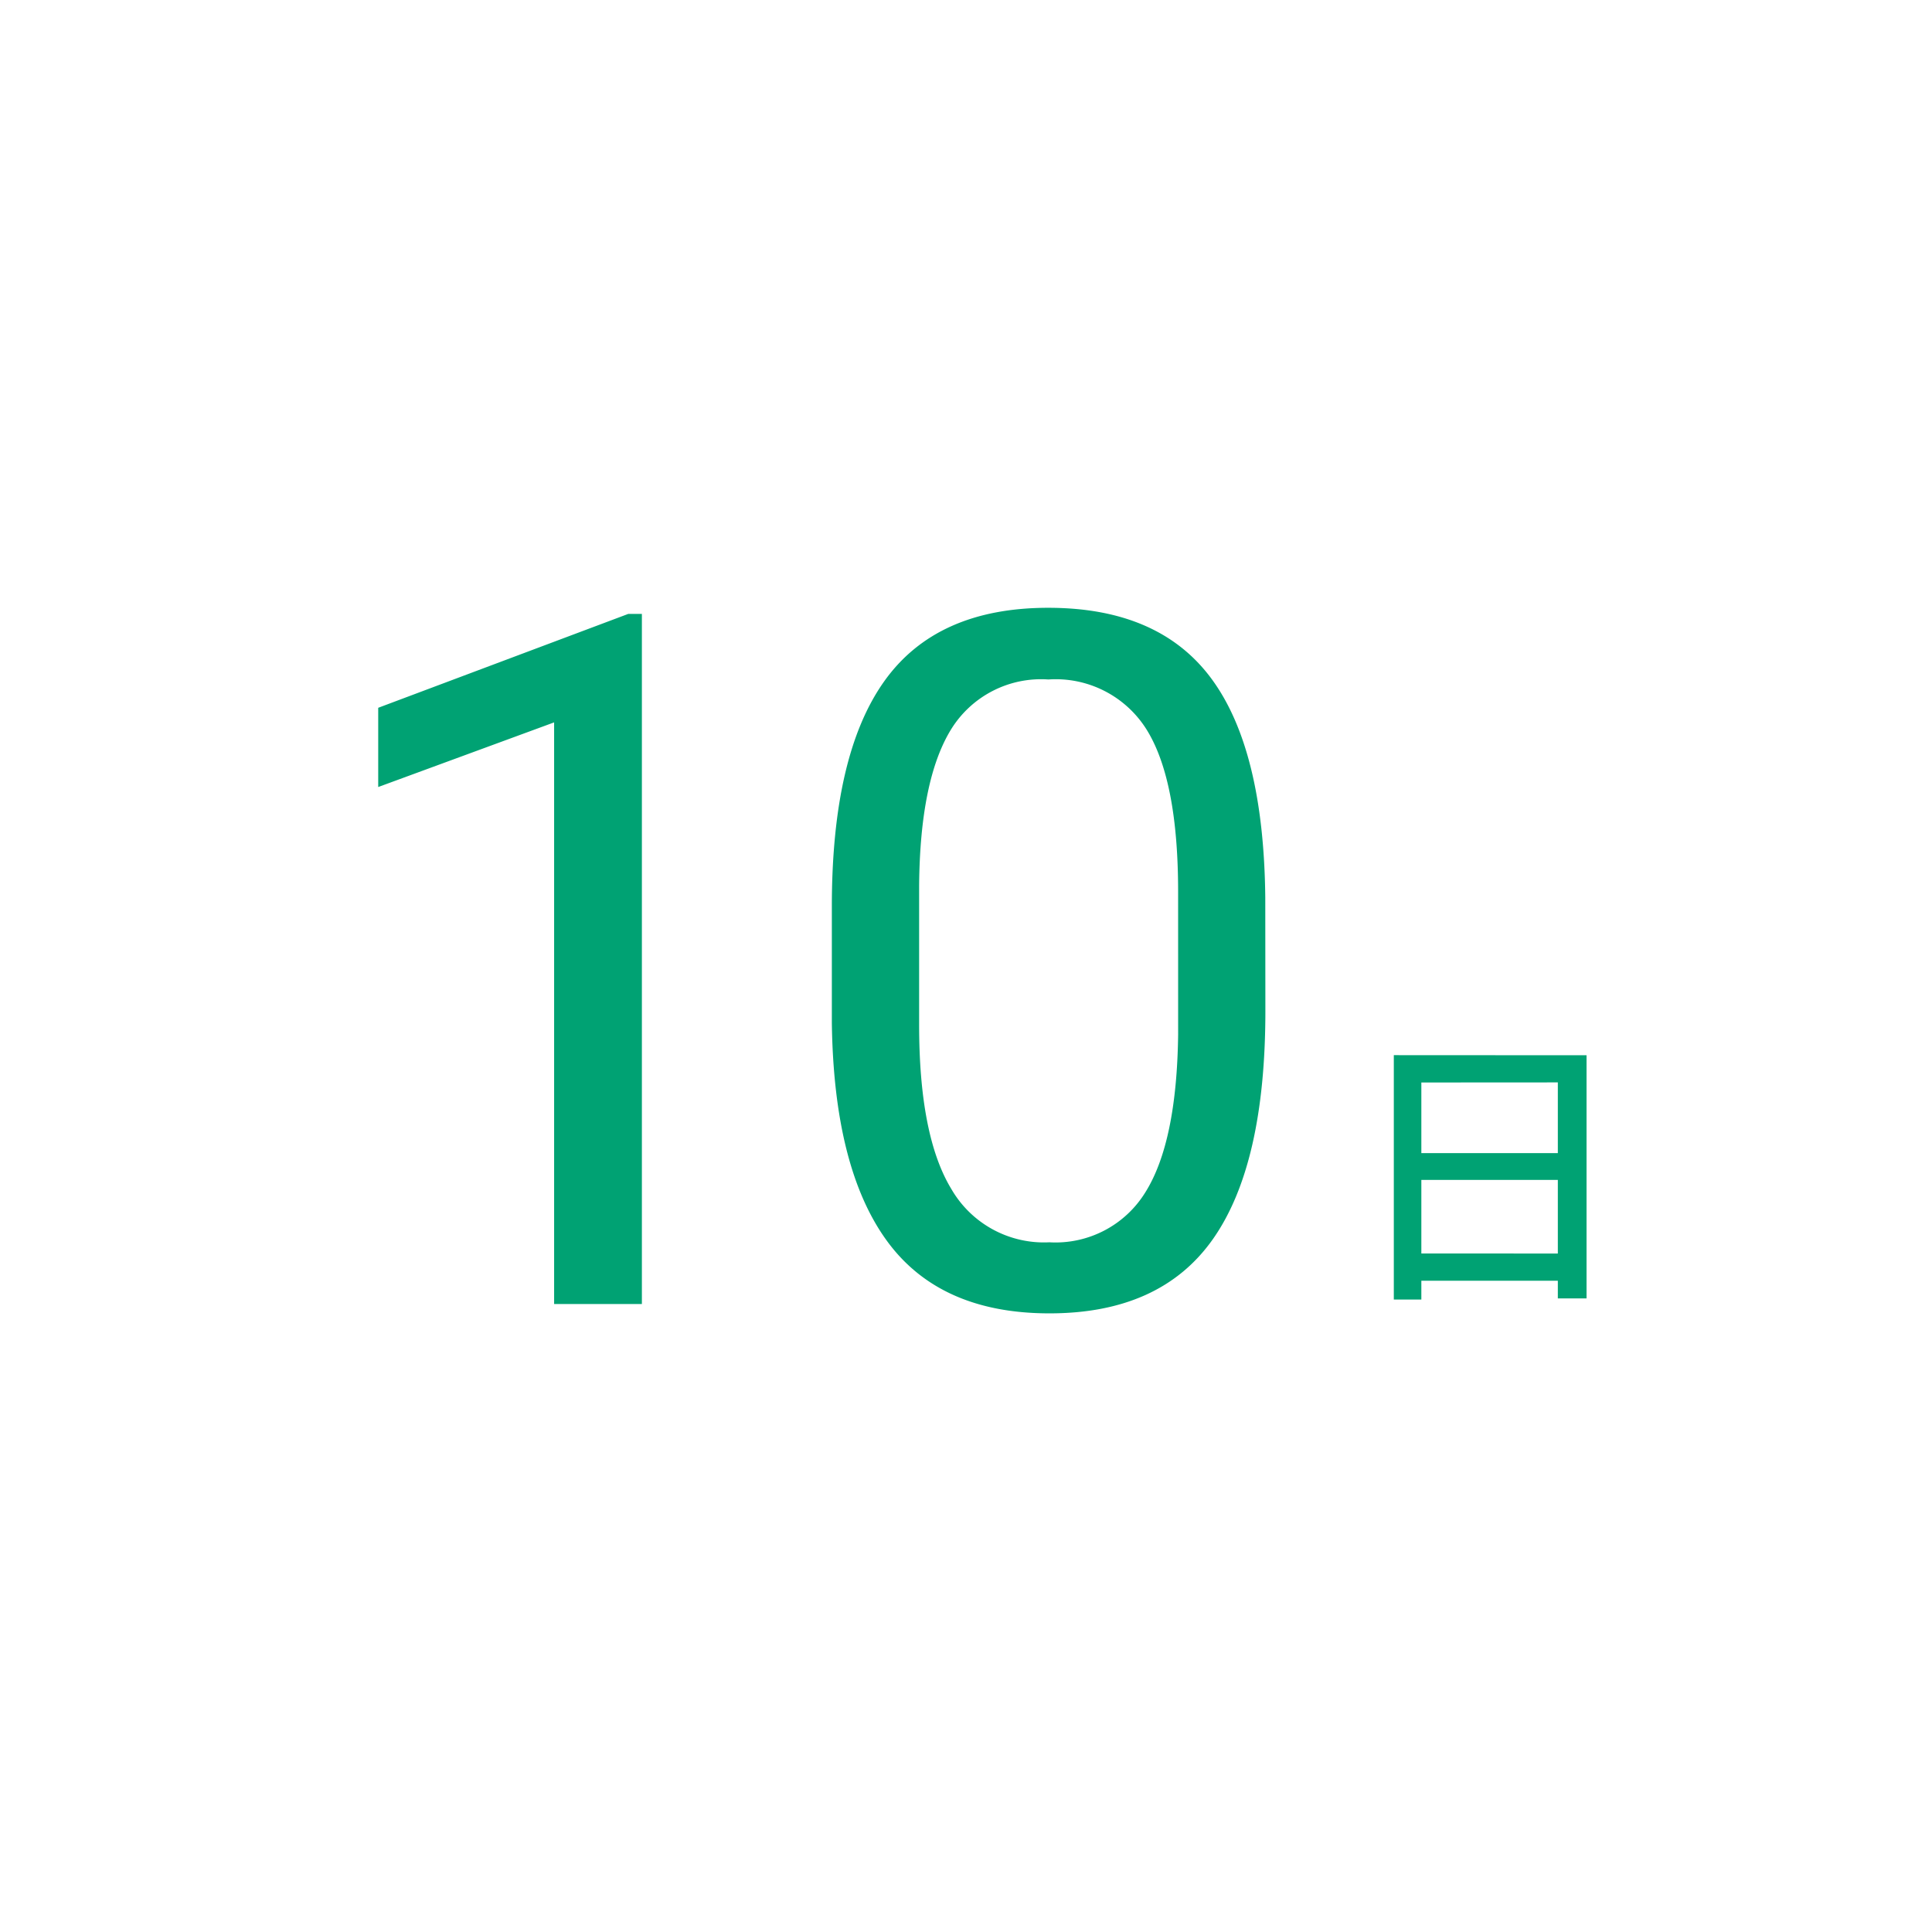 <svg xmlns="http://www.w3.org/2000/svg" width="96" height="96" viewBox="0 0 96 96">
  <g id="Group_85372" data-name="Group 85372" transform="translate(-2441.999 17620.996)">
    <rect id="Rectangle_146685" data-name="Rectangle 146685" width="96" height="96" transform="translate(2441.999 -17620.996)" fill="#fff"/>
    <path id="Path_41037" data-name="Path 41037" d="M20.761,42.766H16.4v-28.9L7.659,17.078V13.141L20.081,8.477h.68ZM51.742,28.211q0,7.617-2.6,11.32t-8.133,3.7q-5.461,0-8.086-3.621T30.2,28.8V23.008q0-7.523,2.6-11.18t8.156-3.656q5.508,0,8.109,3.527t2.672,10.887Zm-4.336-5.93q0-5.508-1.547-8.027a5.324,5.324,0,0,0-4.9-2.52,5.254,5.254,0,0,0-4.852,2.508q-1.523,2.508-1.57,7.711v6.938q0,5.531,1.605,8.168A5.314,5.314,0,0,0,41.008,39.7a5.241,5.241,0,0,0,4.77-2.484q1.559-2.484,1.629-7.828ZM59.492,40.255V36.6h6.782v3.658Zm6.782-8.5v3.514H59.492V31.759Zm-8.15-1.354V42.545h1.368v-.936h6.782v.878H67.7V30.406Z" transform="translate(2453.133 -17598.967)" fill="#00a273"/>
  </g>
</svg>
